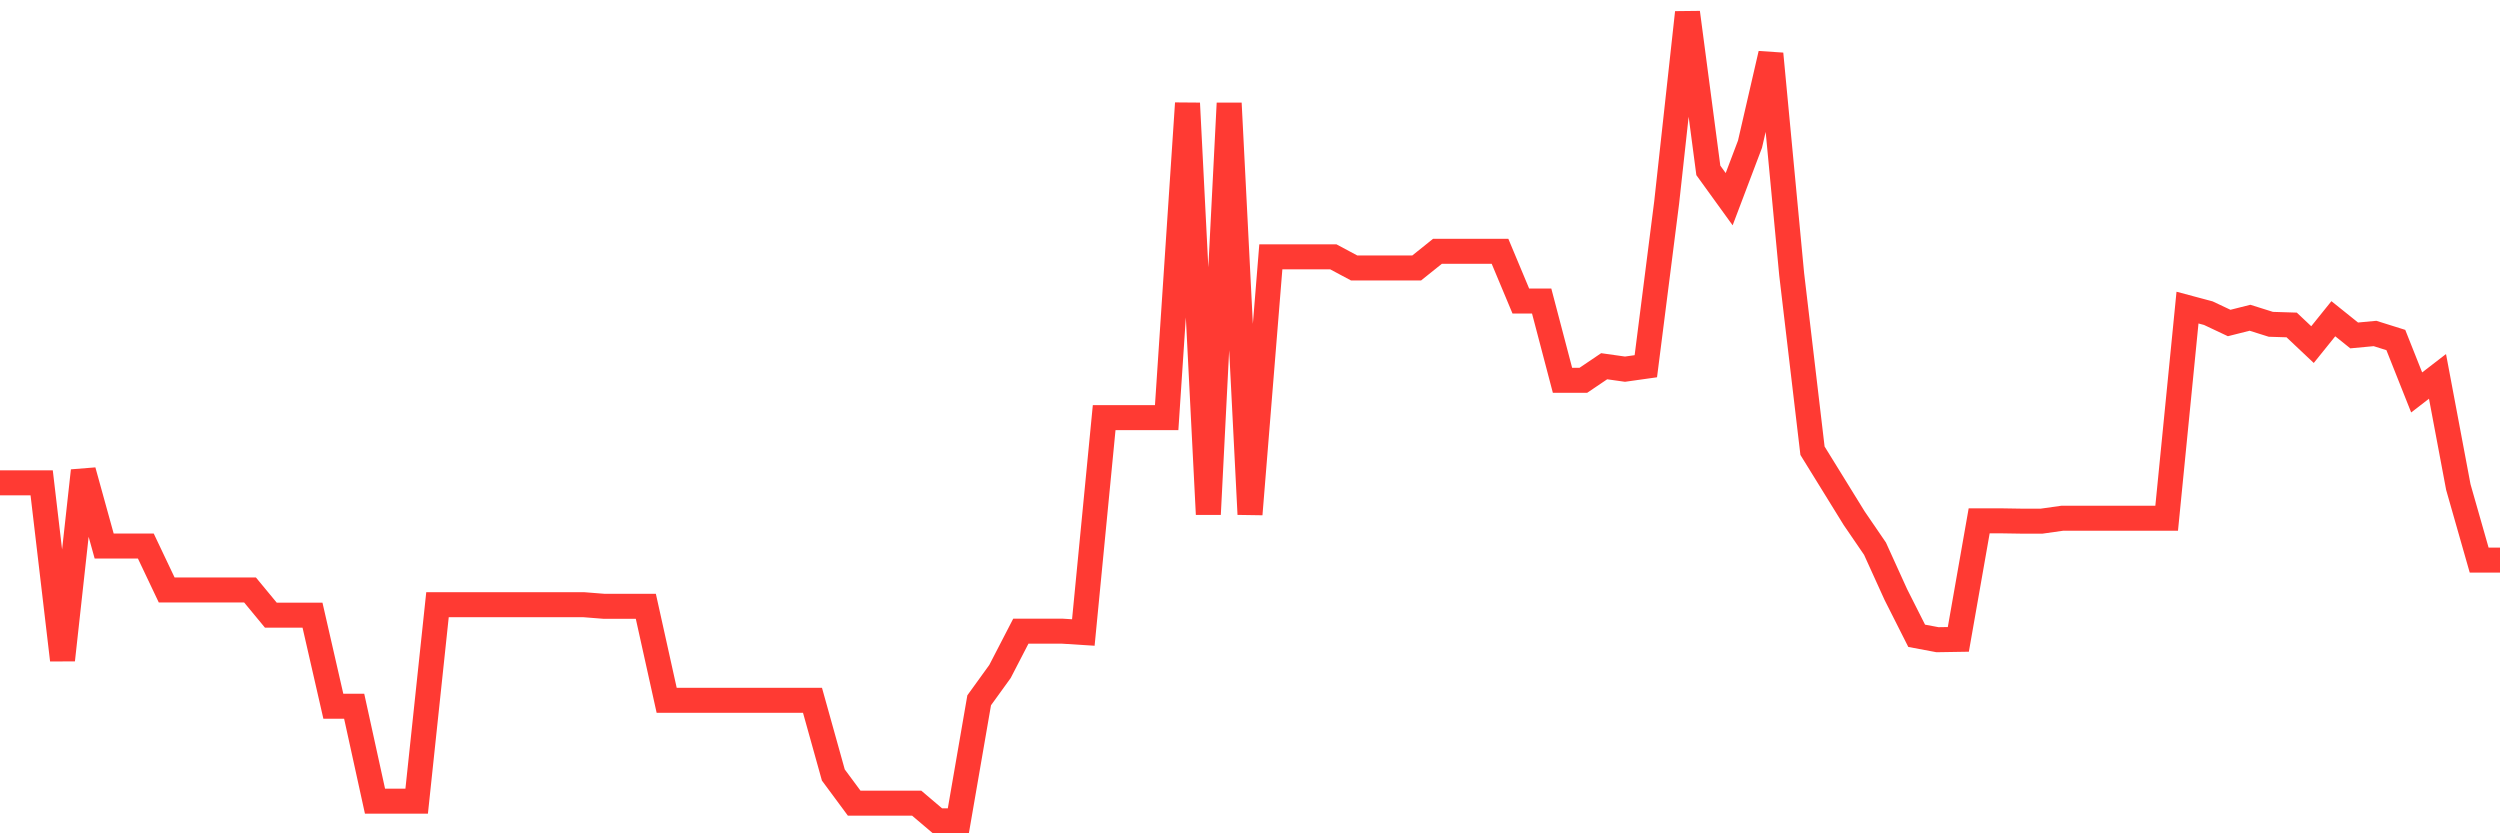 <svg
  xmlns="http://www.w3.org/2000/svg"
  xmlns:xlink="http://www.w3.org/1999/xlink"
  width="120"
  height="40"
  viewBox="0 0 120 40"
  preserveAspectRatio="none"
>
  <polyline
    points="0,23.176 1,23.176 2,23.176 3,31.681 4,22.594 5,26.21 6,26.21 7,26.21 8,28.317 9,28.317 10,28.317 11,28.317 12,28.317 13,29.527 14,29.527 15,29.527 16,33.898 17,33.898 18,38.457 19,38.457 20,38.457 21,29.024 22,29.024 23,29.024 24,29.024 25,29.024 26,29.024 27,29.024 28,29.024 29,29.103 30,29.103 31,29.103 32,33.615 33,33.615 34,33.615 35,33.615 36,33.615 37,33.615 38,33.615 39,33.615 40,37.199 41,38.551 42,38.551 43,38.551 44,38.551 45,39.4 46,39.4 47,33.615 48,32.231 49,30.297 50,30.297 51,30.297 52,30.36 53,20.047 54,20.047 55,20.047 56,20.047 57,4.955 58,24.685 59,4.955 60,24.685 61,12.328 62,12.328 63,12.328 64,12.328 65,12.863 66,12.863 67,12.863 68,12.863 69,12.061 70,12.061 71,12.061 72,12.061 73,14.45 74,14.45 75,18.255 76,18.255 77,17.579 78,17.72 79,17.579 80,9.718 81,0.6 82,8.178 83,9.561 84,6.92 85,2.581 86,13.161 87,21.635 88,23.254 89,24.874 90,26.336 91,28.537 92,30.518 93,30.706 94,30.69 95,24.999 96,24.999 97,25.015 98,25.015 99,24.874 100,24.874 101,24.874 102,24.874 103,24.874 104,24.874 105,14.765 106,15.032 107,15.504 108,15.252 109,15.567 110,15.598 111,16.541 112,15.299 113,16.101 114,16.007 115,16.321 116,18.837 117,18.066 118,23.38 119,26.886 120,26.886"
    fill="none"
    stroke="#ff3a33"
    stroke-width="1.2"
  >
  </polyline>
</svg>